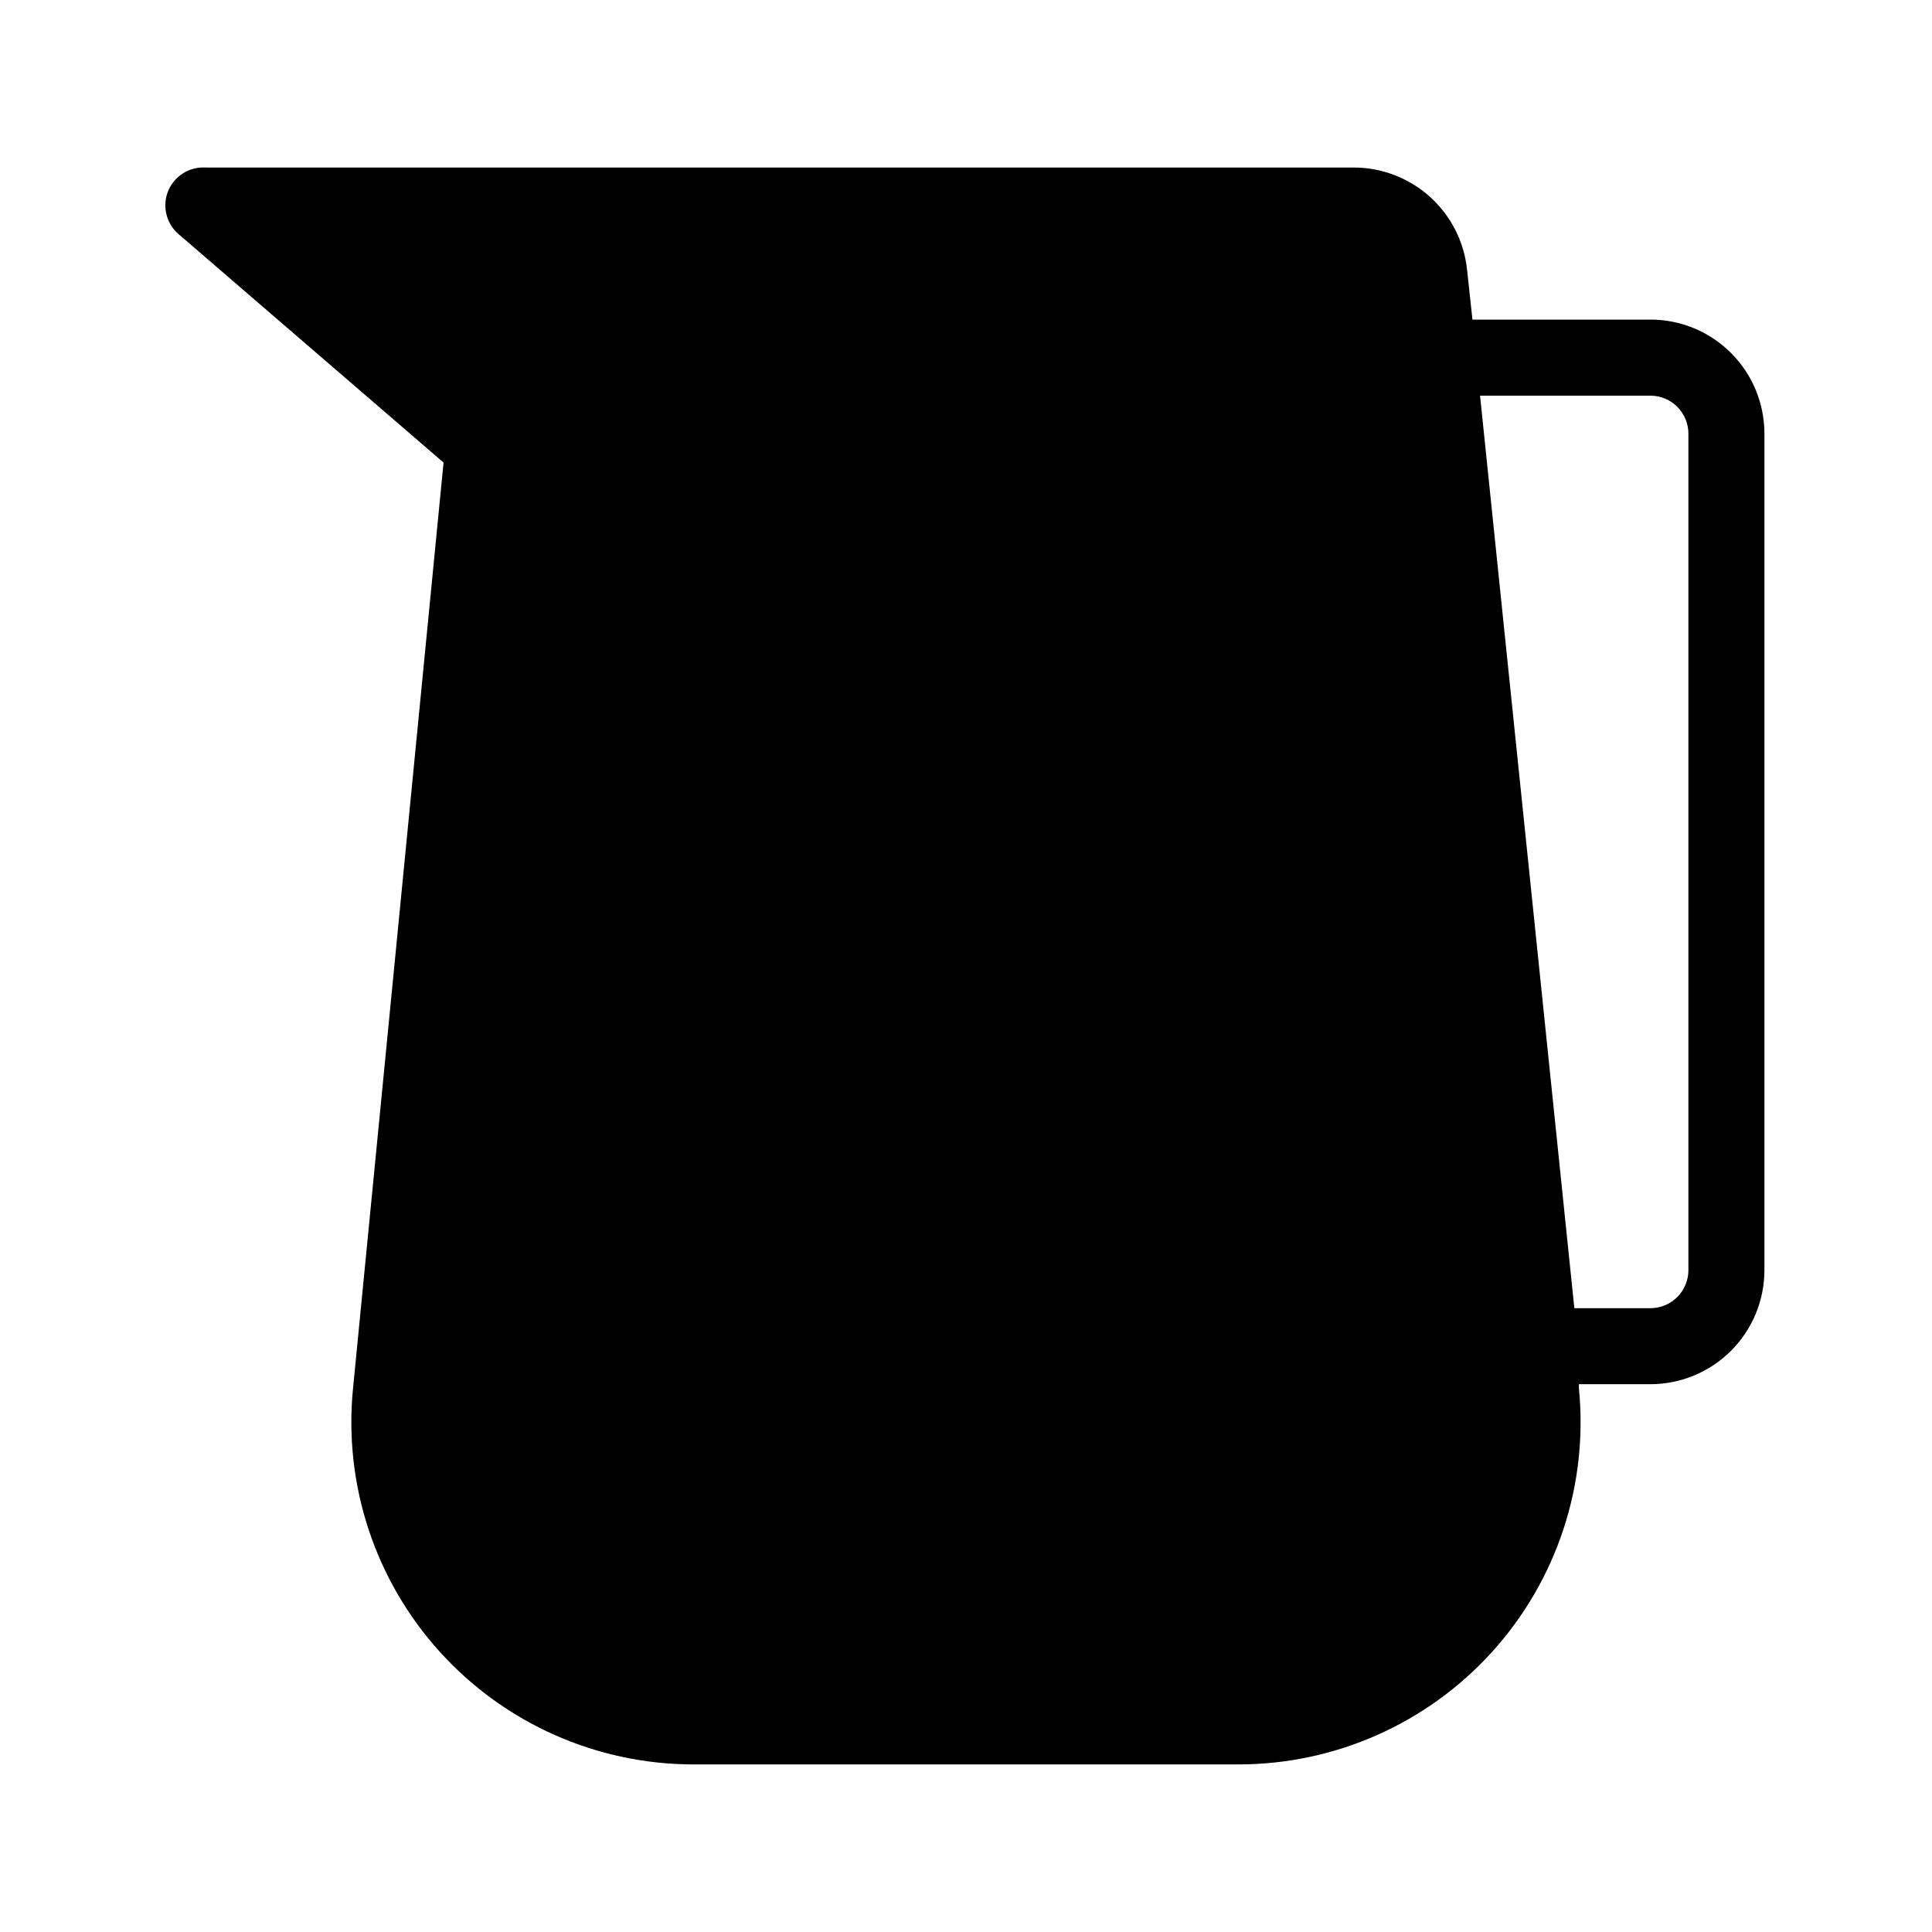 <?xml version="1.0" encoding="UTF-8"?>
<!-- Uploaded to: SVG Repo, www.svgrepo.com, Generator: SVG Repo Mixer Tools -->
<svg fill="#000000" width="800px" height="800px" version="1.1" viewBox="144 144 512 512" xmlns="http://www.w3.org/2000/svg">
 <path d="m581.37 228.7h-47.156l-1.41-13.098h-0.004c-0.75-7.484-4.266-14.418-9.852-19.449-5.59-5.027-12.855-7.797-20.375-7.758h-304.1c-4.465-0.262-8.566 2.445-10.078 6.648-1.402 3.965-0.199 8.383 3.023 11.086l70.129 60.457-23.98 245.25c-2.562 25.512 5.789 50.914 22.992 69.922 17.207 19.008 41.652 29.848 67.289 29.832h144.29c25.637 0.016 50.086-10.824 67.289-29.832s25.559-44.41 22.992-69.922v-1.008h18.945c8.016 0 15.703-3.184 21.375-8.852 5.668-5.672 8.852-13.359 8.852-21.375v-221.68c0-8.02-3.184-15.707-8.852-21.375-5.672-5.672-13.359-8.855-21.375-8.855zm10.074 251.91c0 2.672-1.062 5.234-2.949 7.125-1.891 1.887-4.453 2.949-7.125 2.949h-20.152l-24.988-241.83h45.141c2.672 0 5.234 1.062 7.125 2.953 1.887 1.887 2.949 4.449 2.949 7.125z"/>
</svg>